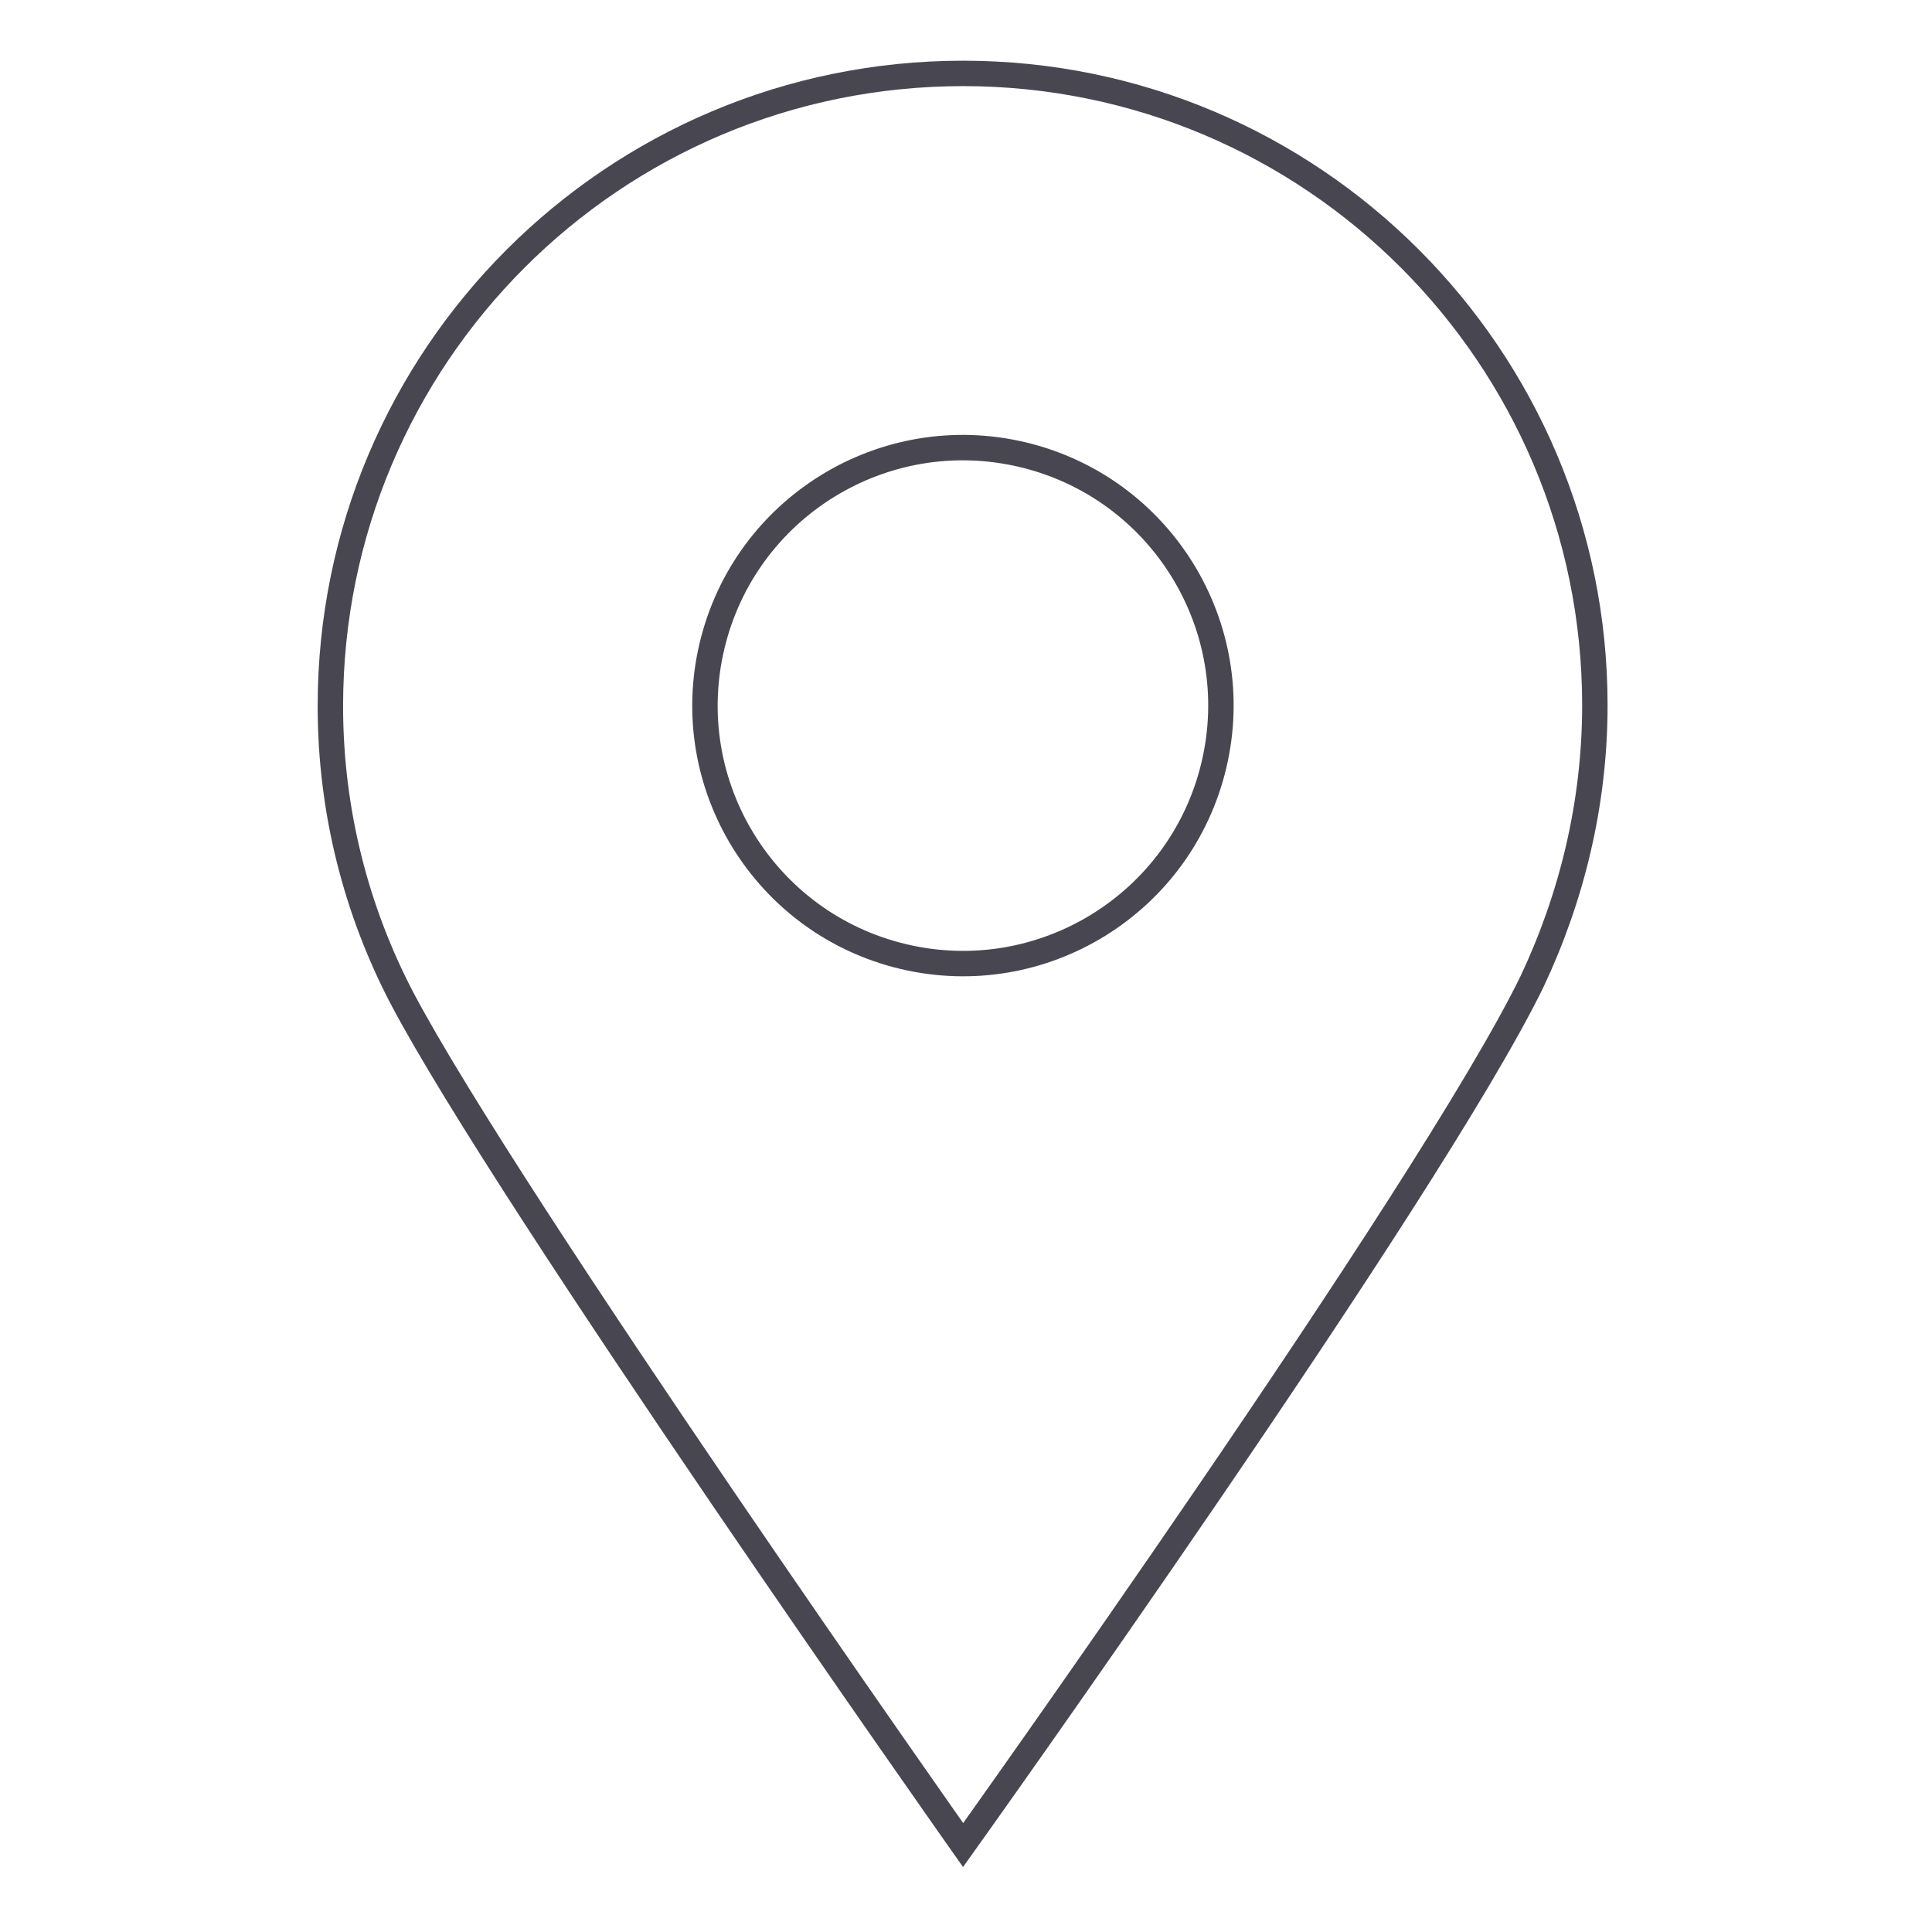 <?xml version="1.0" encoding="UTF-8"?>
<svg xmlns="http://www.w3.org/2000/svg" xmlns:xlink="http://www.w3.org/1999/xlink" version="1.1" id="Layer_1" x="0px" y="0px" viewBox="0 0 200 200" style="enable-background:new 0 0 200 200;" xml:space="preserve">
<style type="text/css">
	.st0{fill:none;stroke:#484751;stroke-width:2.632;stroke-linecap:square;stroke-miterlimit:10;}
</style>
<g id="_x38_">
	<path class="st0" d="M165.1,73c0,10.2-2.4,19.9-6.5,28.6C148,123.4,99.7,191,99.7,191s-47.1-66.8-58.1-87.7   c-4.7-9-7.4-19.3-7.4-30.2c0-36.2,29.3-65.5,65.5-65.5C135.8,7.6,165.1,36.9,165.1,73z"></path>
	<ellipse transform="matrix(0.231 -0.973 0.973 0.231 5.623 153.189)" class="st0" cx="99.7" cy="73" rx="26.7" ry="26.7"></ellipse>
</g>
</svg>
